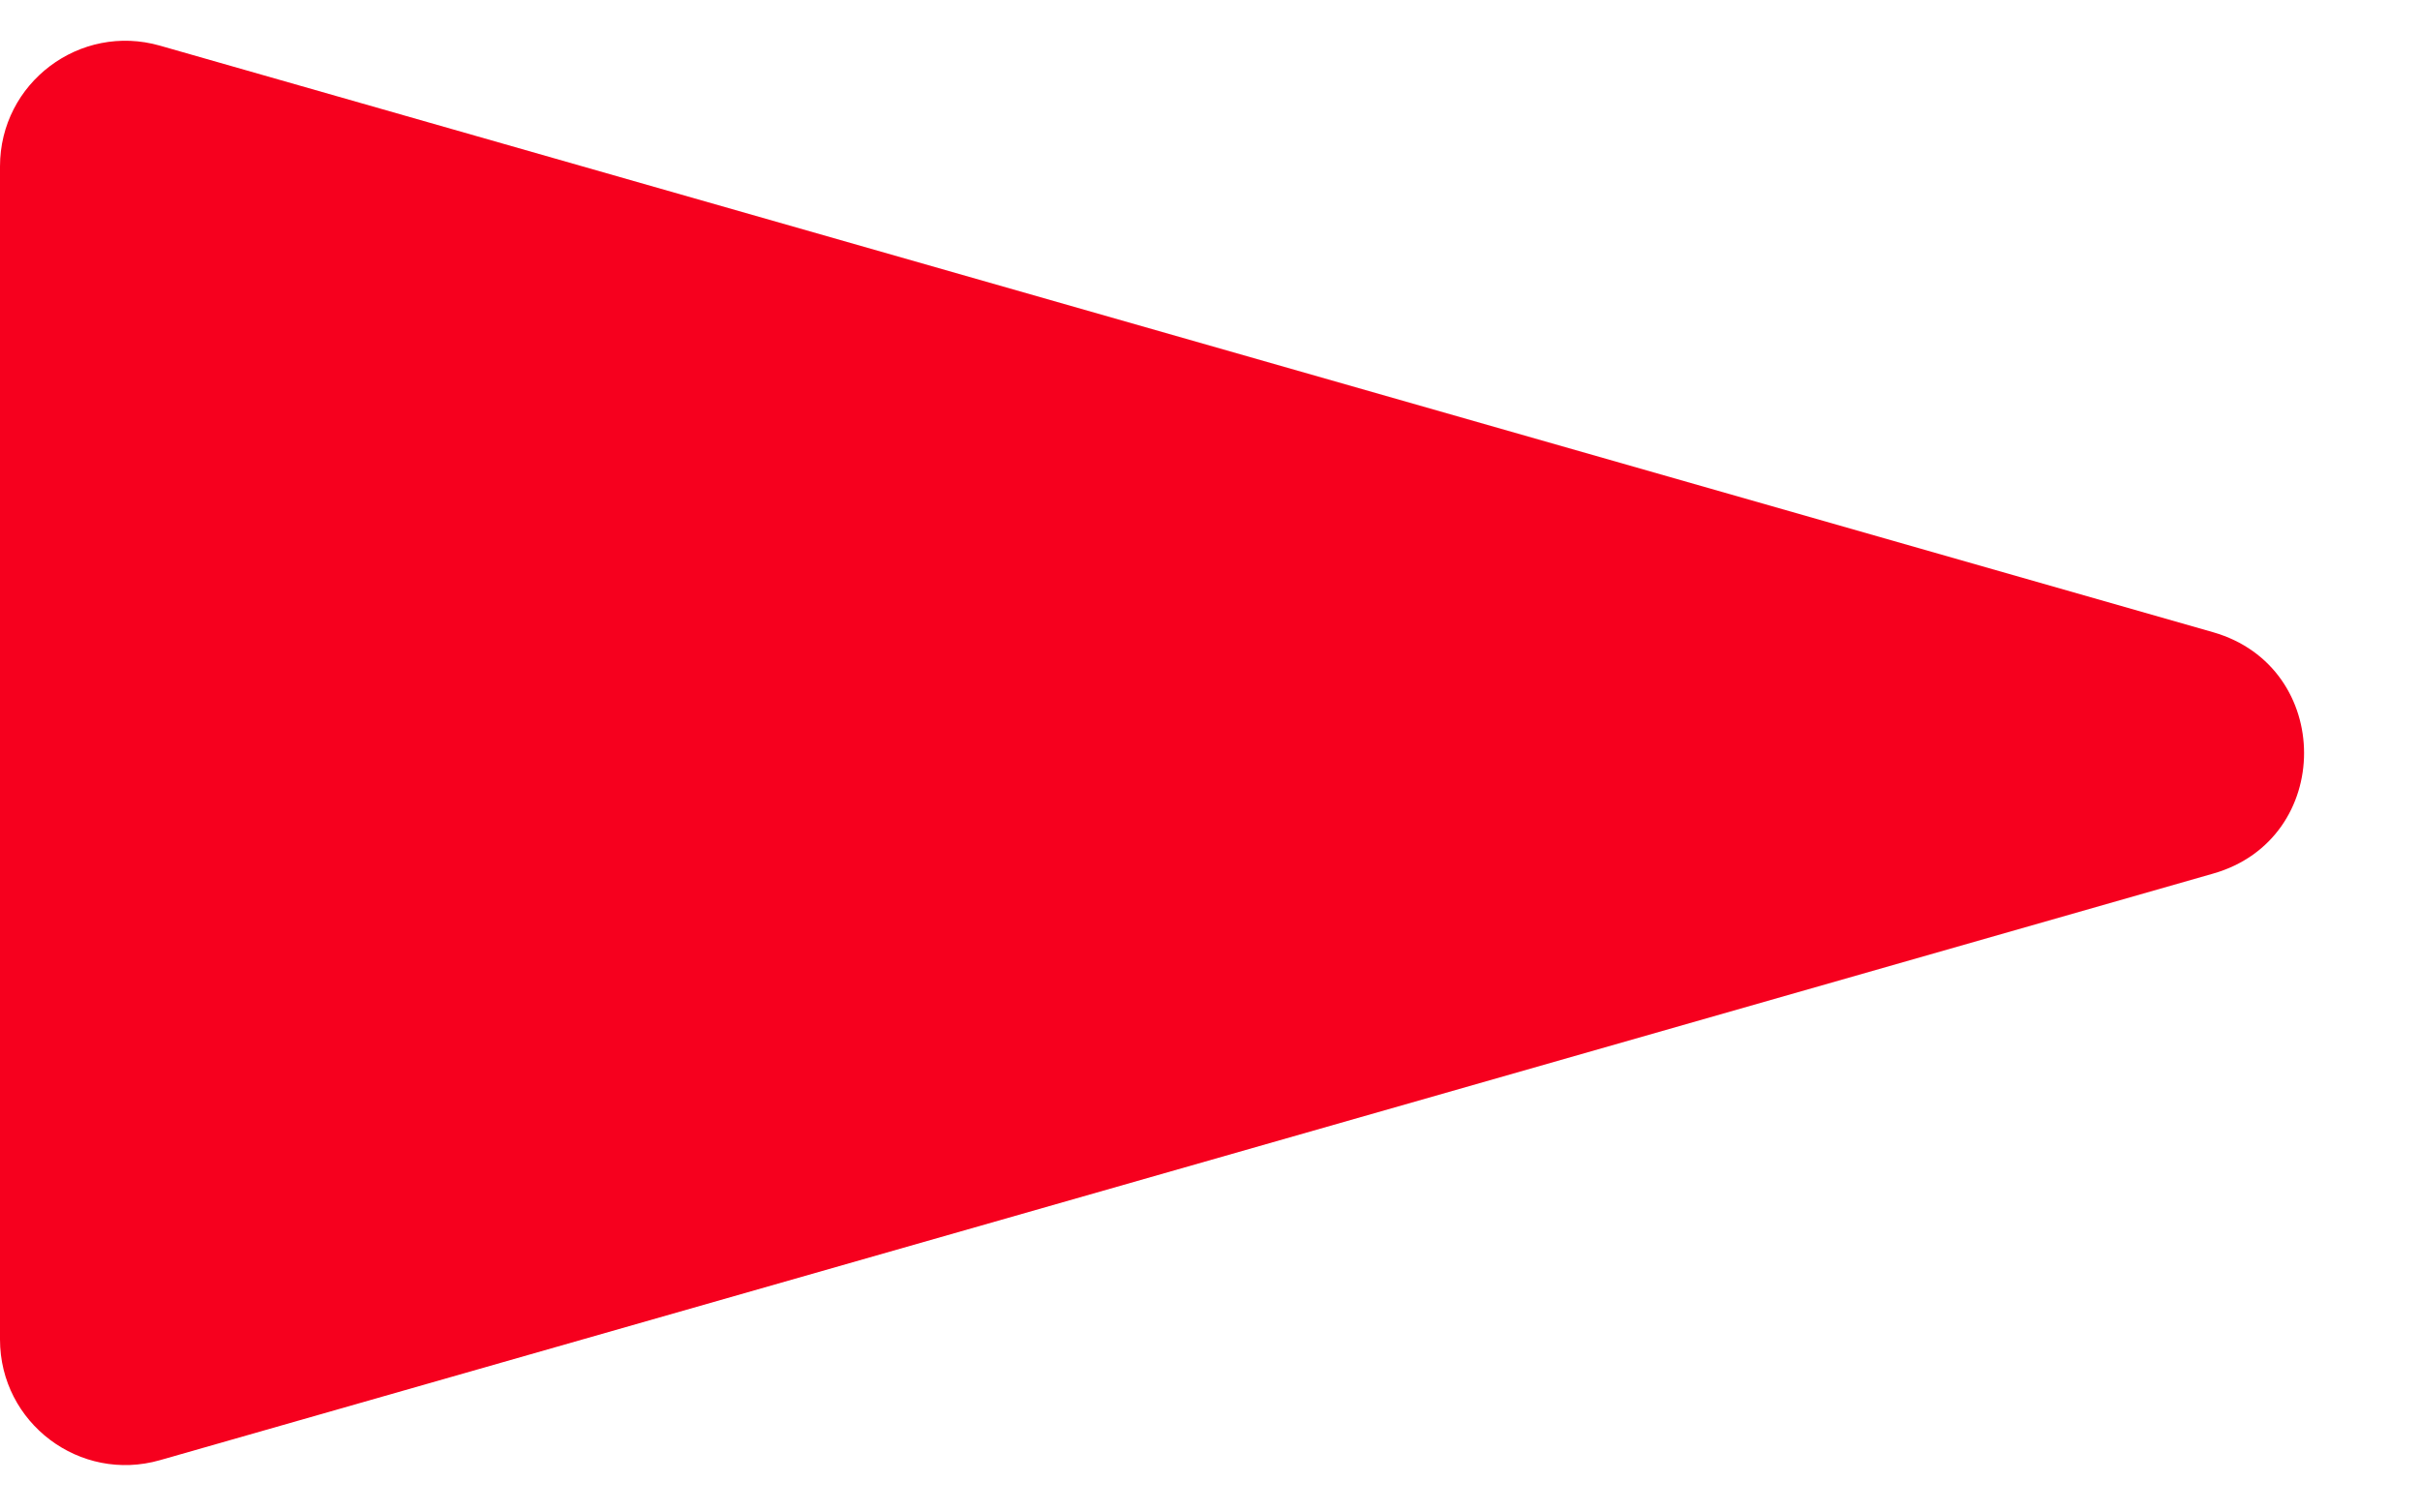 <?xml version="1.0" encoding="utf-8"?>
<svg xmlns="http://www.w3.org/2000/svg" fill="none" height="100%" overflow="visible" preserveAspectRatio="none" style="display: block;" viewBox="0 0 8 5" width="100%">
<path d="M0 0.55C0 0.274 0.264 0.075 0.529 0.151L7.316 2.09C7.717 2.205 7.717 2.774 7.316 2.888L0.529 4.827C0.264 4.903 0 4.704 0 4.428V0.55Z" fill="#F6001E" id="Rectangle 3762"/>
</svg>